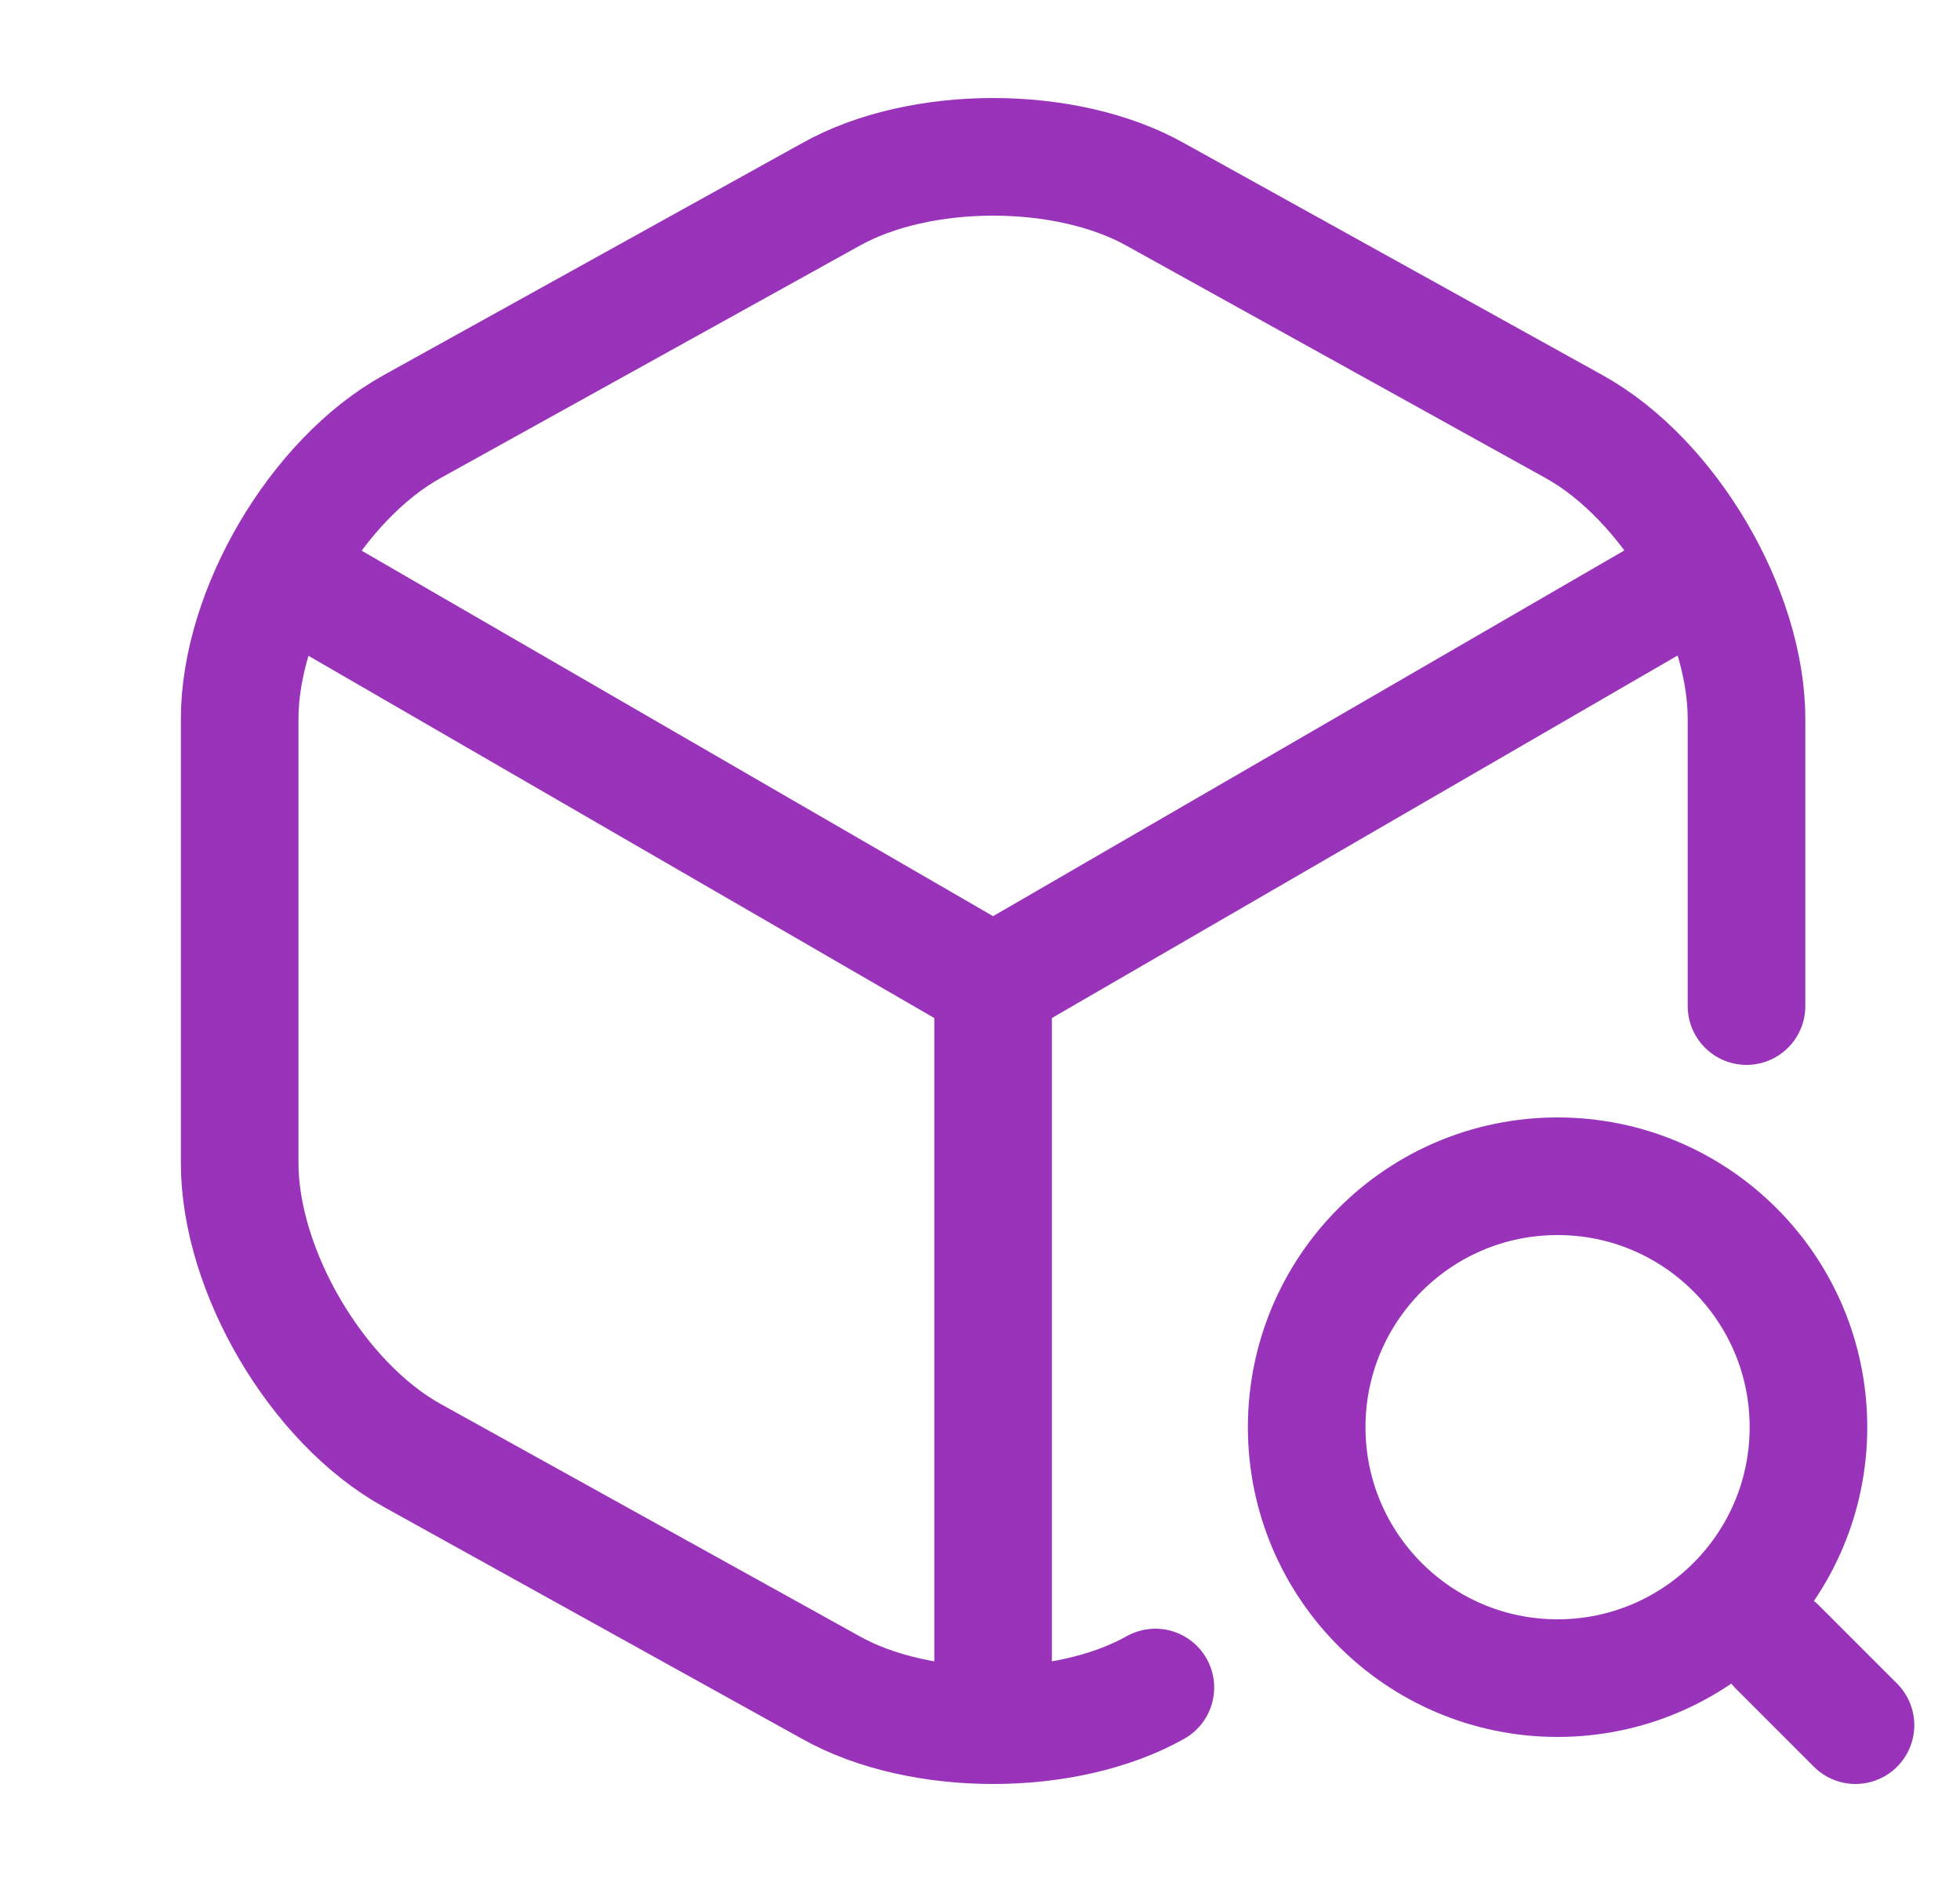 <svg width="25" height="24" viewBox="0 0 25 24" fill="none" xmlns="http://www.w3.org/2000/svg">
<path d="M3.837 7.44L12.667 12.55L21.437 7.47" stroke="#9933BA" stroke-width="1.5" stroke-linecap="round" stroke-linejoin="round"/>
<path d="M12.667 21.61V12.54" stroke="#9933BA" stroke-width="1.5" stroke-linecap="round" stroke-linejoin="round"/>
<path d="M22.277 12.83V9.17C22.277 7.79 21.287 6.11 20.077 5.44L14.737 2.48C13.597 1.84 11.737 1.84 10.597 2.48L5.257 5.44C4.047 6.11 3.057 7.79 3.057 9.17V14.83C3.057 16.21 4.047 17.89 5.257 18.56L10.597 21.52C11.167 21.84 11.917 22 12.667 22C13.417 22 14.167 21.84 14.737 21.52" stroke="#9933BA" stroke-width="1.5" stroke-linecap="round" stroke-linejoin="round"/>
<path d="M19.867 21.4C21.634 21.4 23.067 19.967 23.067 18.2C23.067 16.433 21.634 15 19.867 15C18.099 15 16.667 16.433 16.667 18.2C16.667 19.967 18.099 21.4 19.867 21.4Z" stroke="#9933BA" stroke-width="1.5" stroke-linecap="round" stroke-linejoin="round"/>
<path d="M23.667 22L22.667 21" stroke="#9933BA" stroke-width="1.5" stroke-linecap="round" stroke-linejoin="round"/>
</svg>
